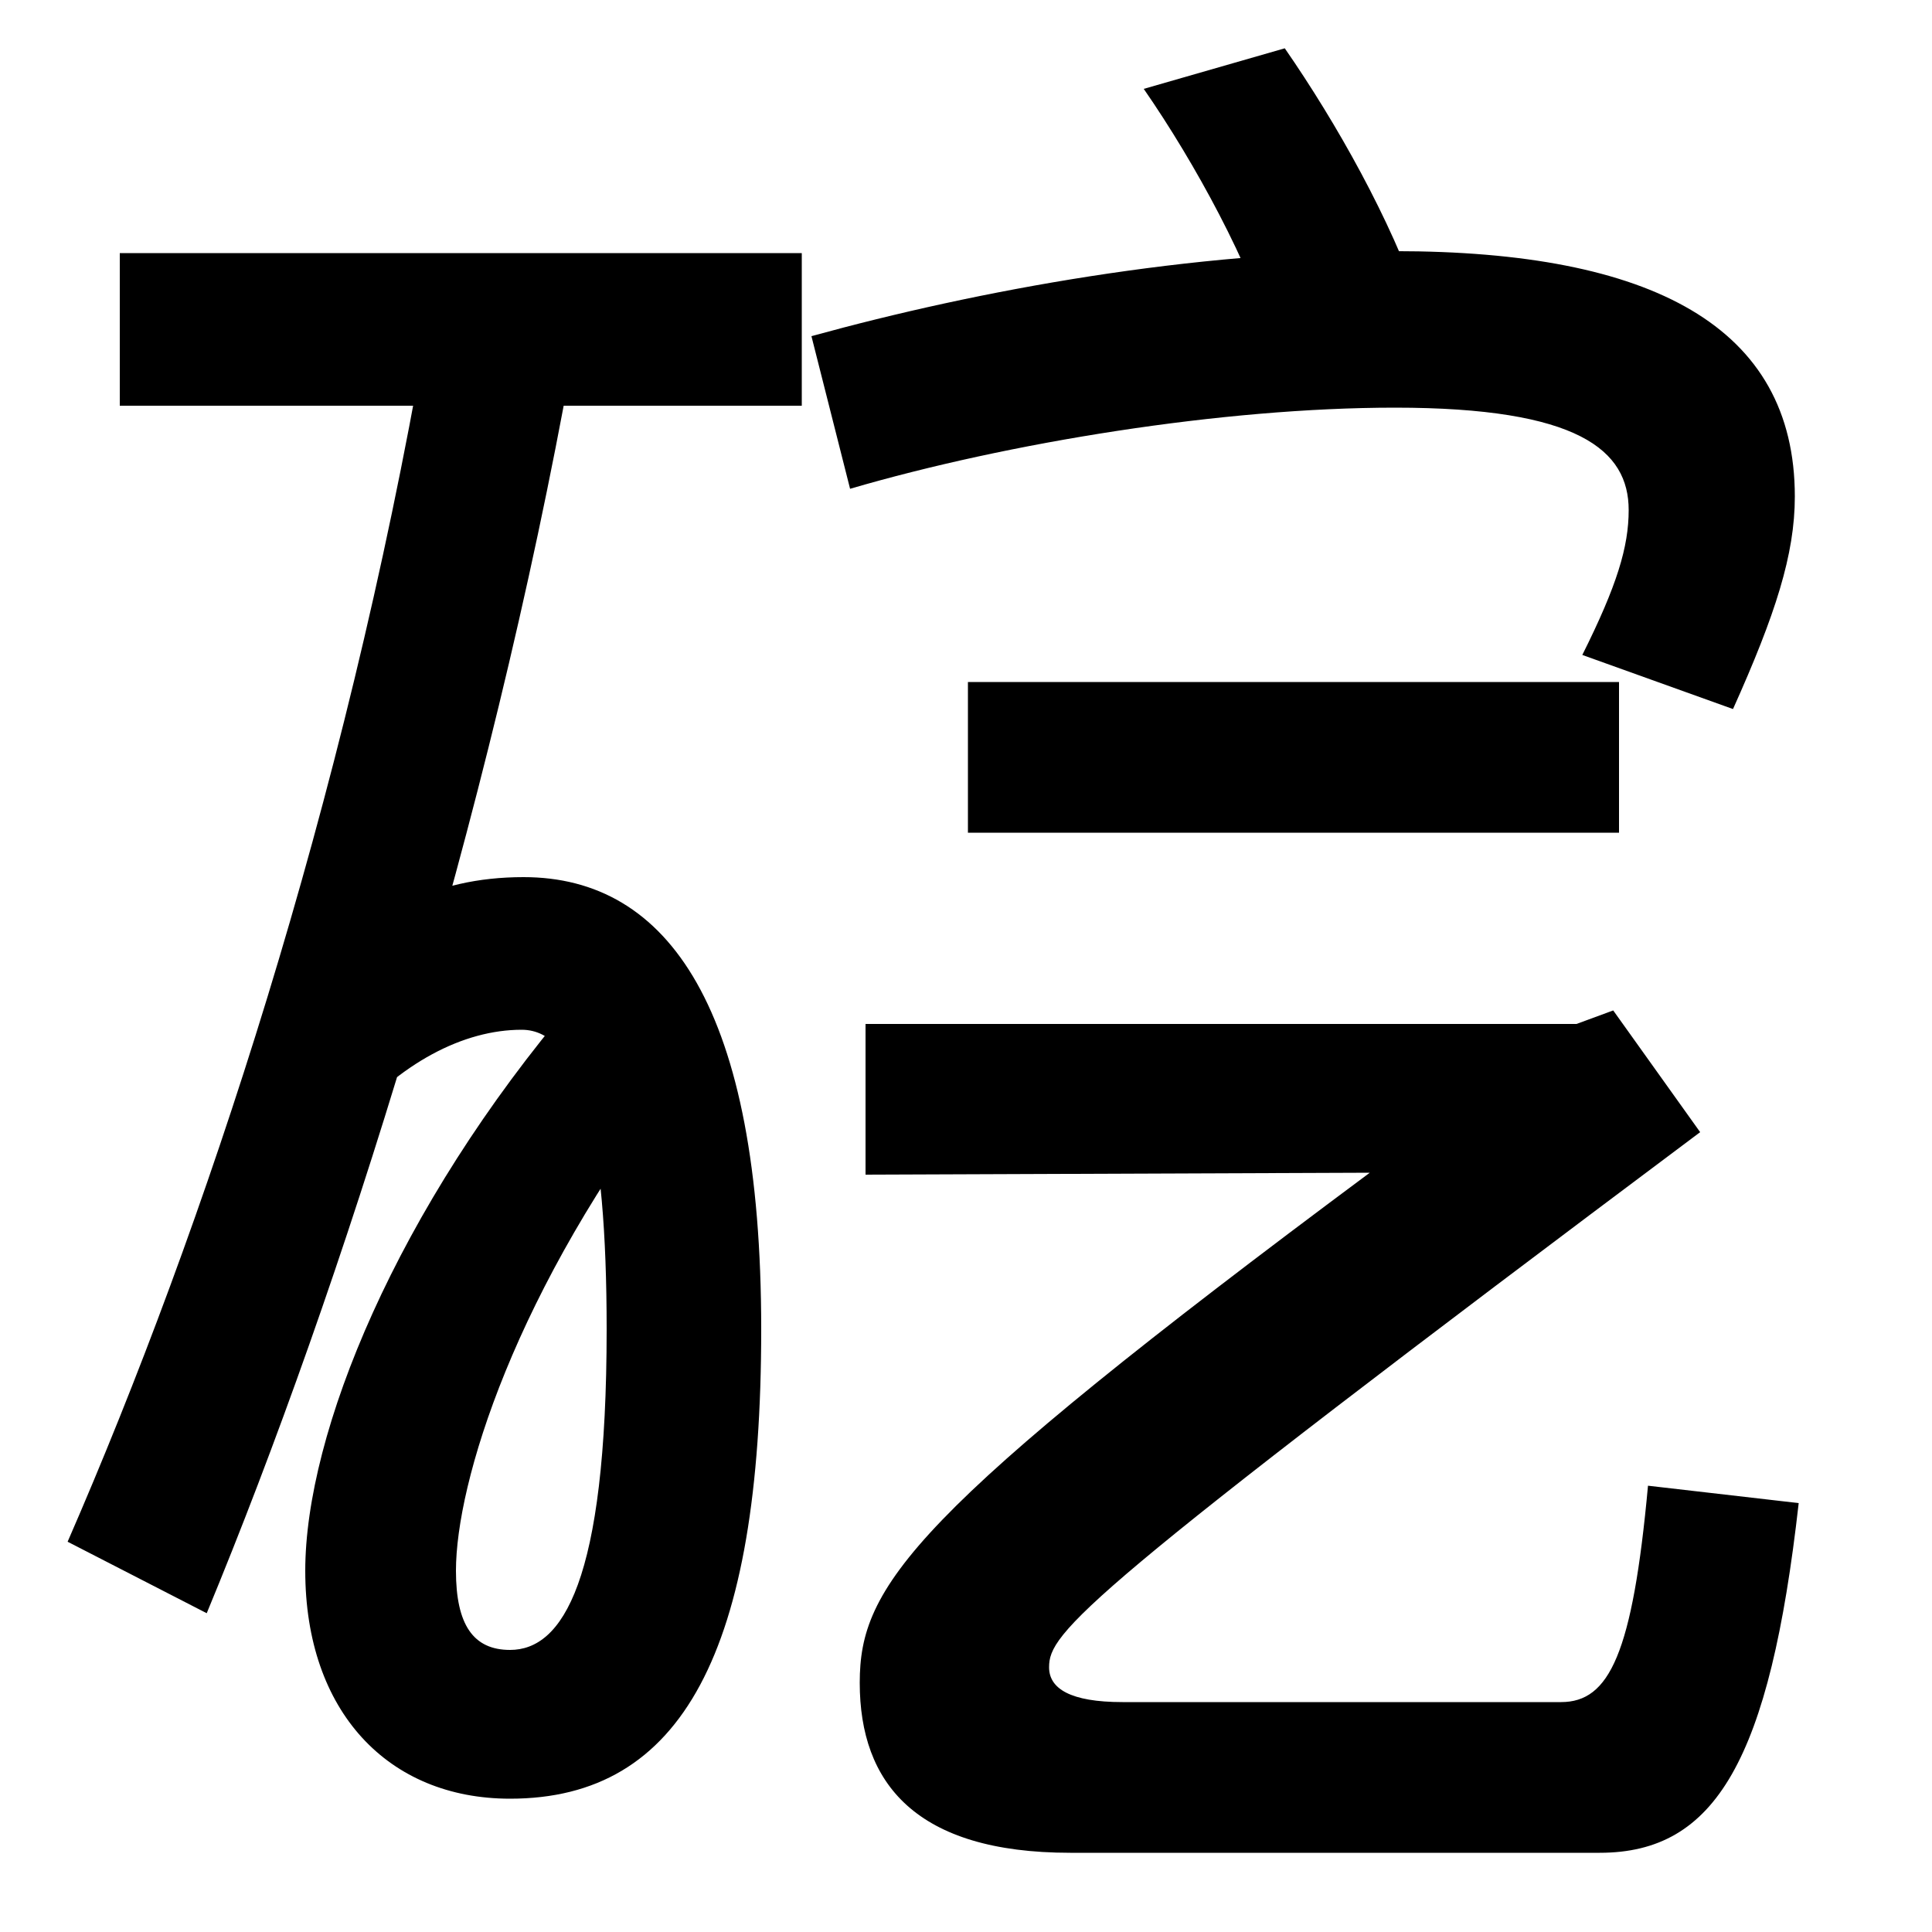<svg xmlns="http://www.w3.org/2000/svg" width="1000" height="1000"><path d="M296 693 220 704C178 463 106 245 35 82L107 45C177 214 253 454 296 693ZM264 26C245 26 236 39 236 67C236 112 266 212 351 322L297 362C205 254 158 138 158 67C158 -6 201 -51 264 -51C353 -51 394 25 394 192C394 358 346 426 271 426C224 426 188 407 163 369L179 297C207 330 240 347 270 347C301 347 314 292 314 192C314 61 291 26 264 26ZM62 670H415V749H62ZM501 449H838V527H501ZM554 -79H828C888 -79 916 -31 931 102L853 111C845 24 833 -1 808 -1H581C554 -1 543 6 543 17C543 35 558 53 880 294L835 357L816 350H448V272L709 273C471 96 445 59 445 9C445 -43 474 -79 554 -79ZM659 703 735 722C720 766 692 816 665 855L592 834C619 795 647 743 659 703ZM819 541 897 513C919 562 929 593 929 623C929 711 855 750 722 750C617 750 507 730 420 706L440 627C522 651 633 669 722 669C817 669 843 647 843 616C843 597 837 577 819 541Z" transform="translate(0, 880) scale(1,-1)" /></svg>